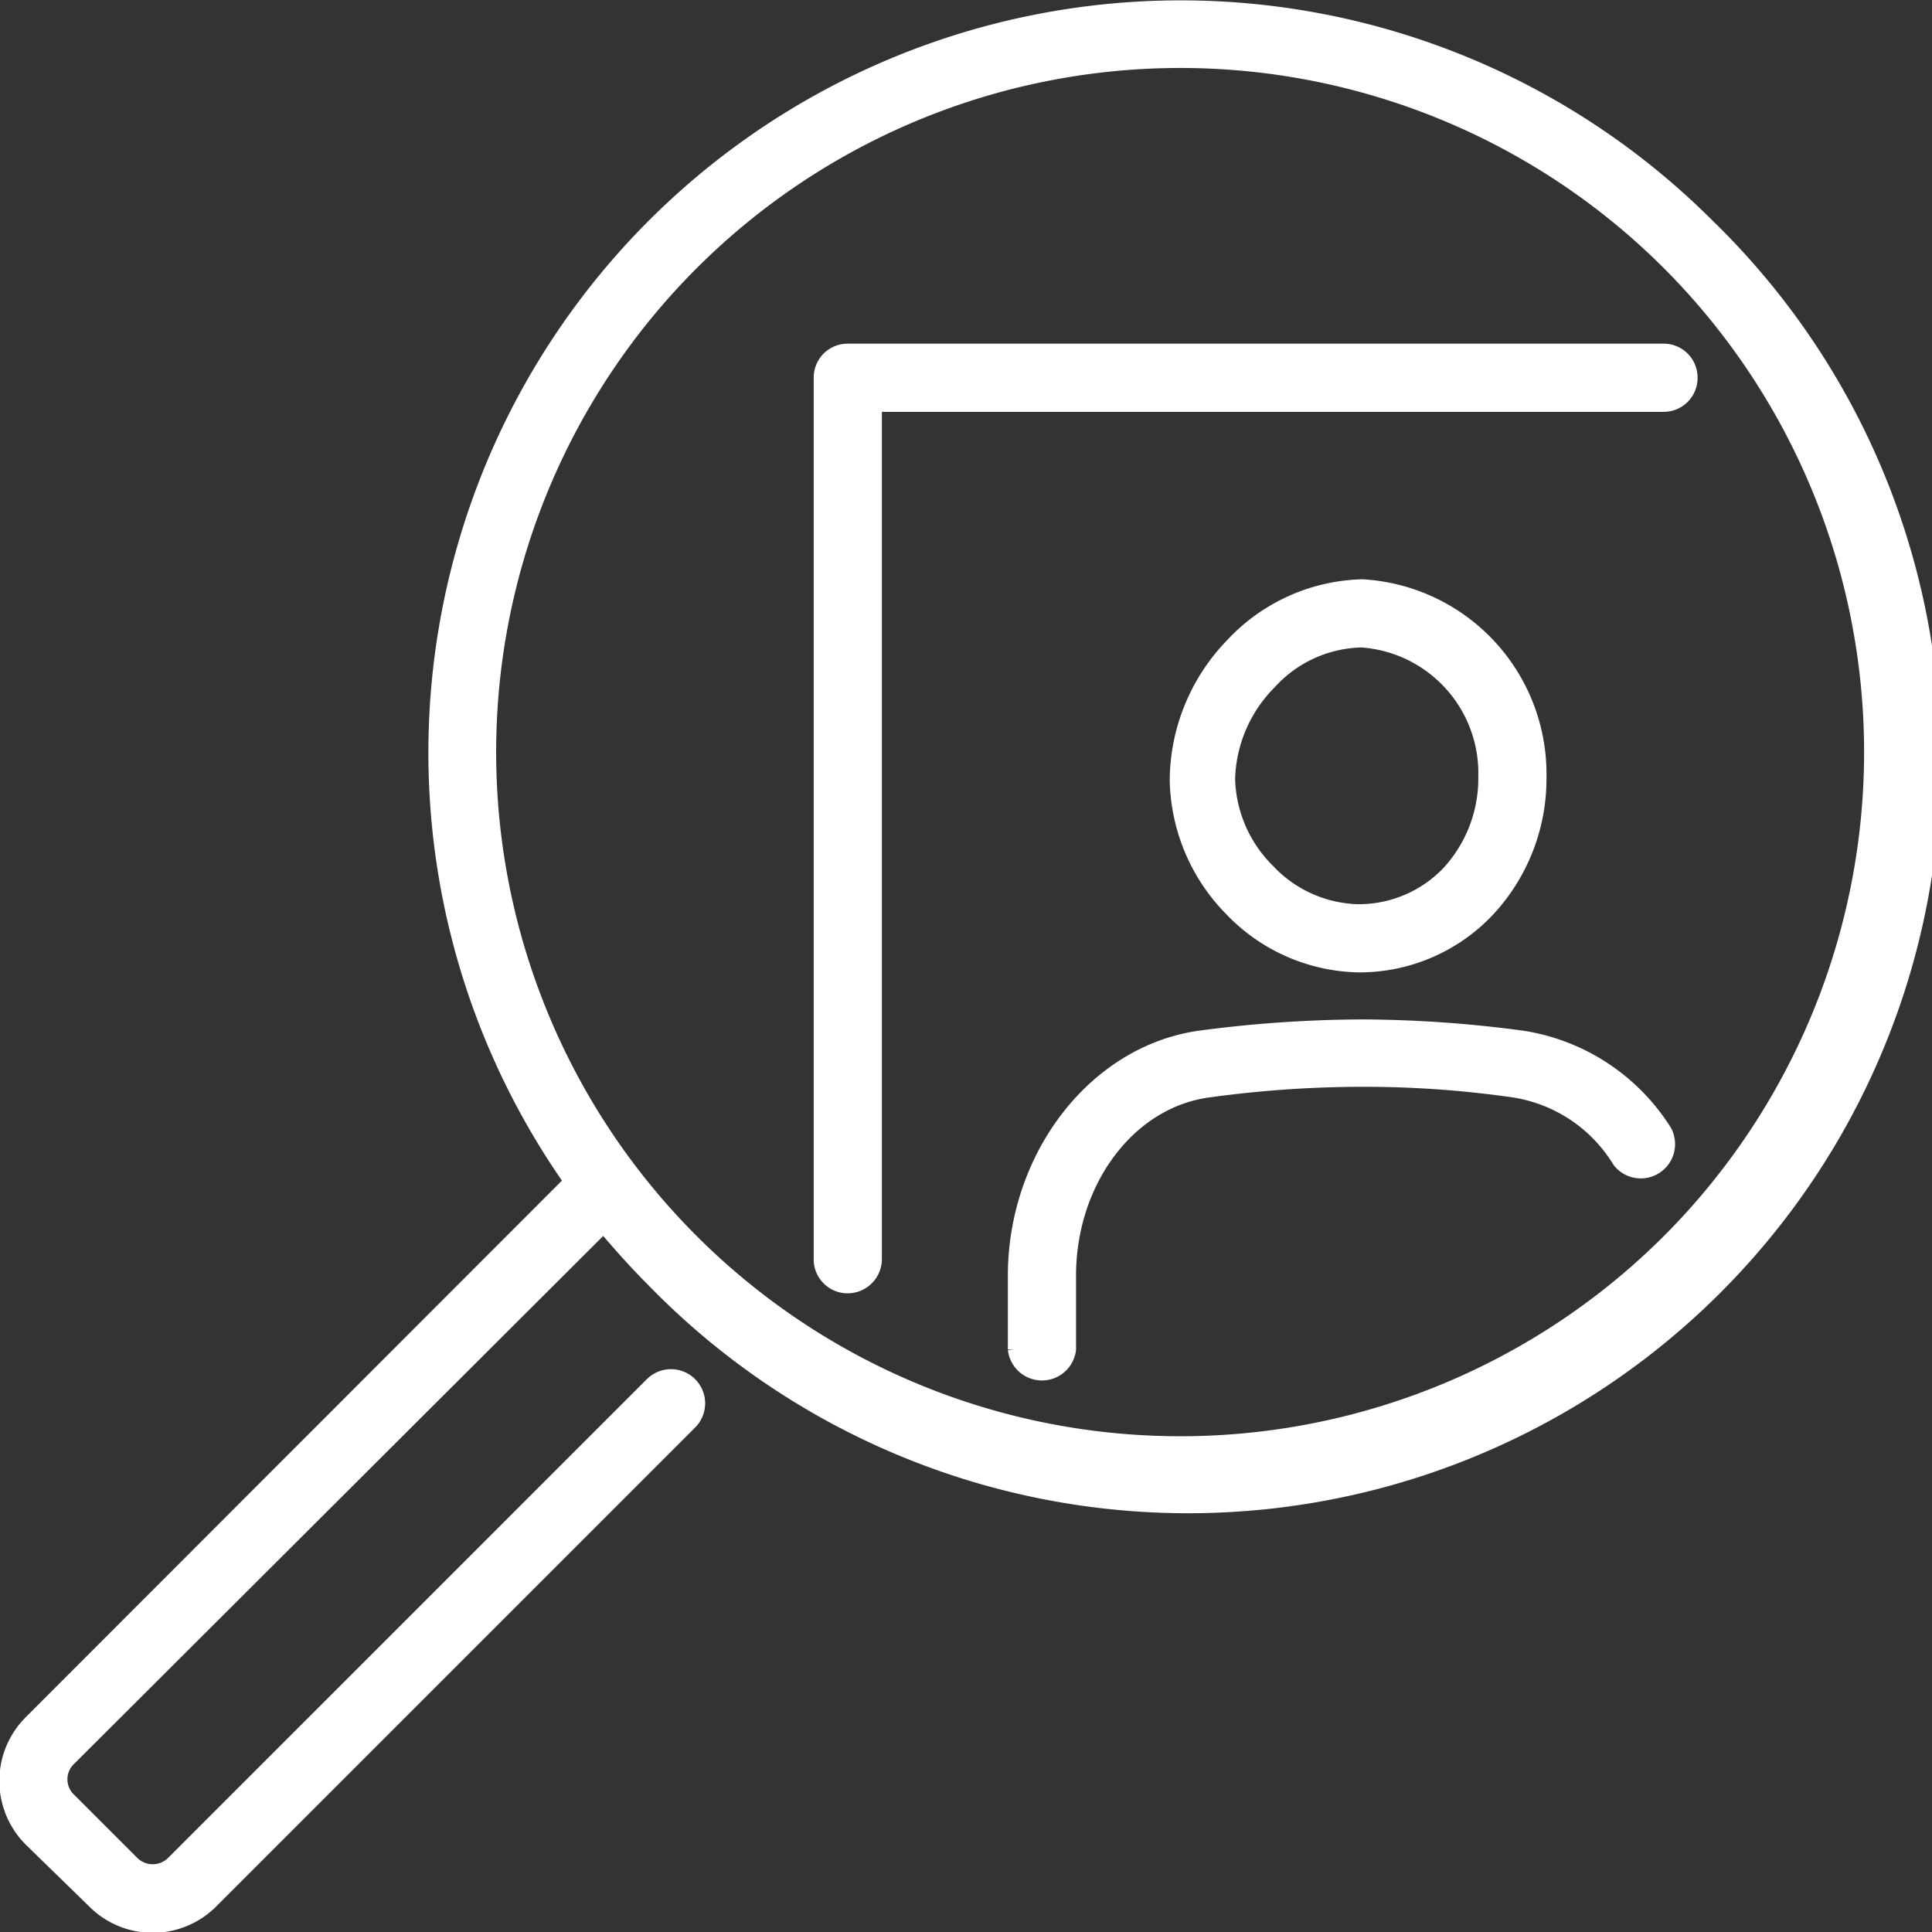 <svg xmlns="http://www.w3.org/2000/svg" width="48.46" height="48.46" viewBox="0 0 48.46 48.46">
  <rect x="0" y="0" width="48.46" height="48.46" fill="#333333" stroke="none"/>
  <defs>
    <style>
      .cls-1 {
        fill: #fff;
        stroke: #fff;
        stroke-miterlimit: 10;
        stroke-width: 0.3px;
      }
    </style>
  </defs>
  <g id="レイヤー_2" data-name="レイヤー 2">
    <g id="work">
      <g>
        <path class="cls-1" d="M42.84,5.63a18.72,18.72,0,0,0-28.55,24L.76,43.17a2.11,2.11,0,0,0,0,3L2.33,47.7a2.1,2.1,0,0,0,3,0l12-12a.7.7,0,1,0-1-1l-12,12a.7.7,0,0,1-1,0L1.76,45.13a.68.68,0,0,1,0-1L15.14,30.78c.38.45.78.9,1.21,1.33A18.73,18.73,0,1,0,42.84,5.63Zm-1,25.48a17.31,17.31,0,1,1,0-24.49A17.33,17.33,0,0,1,41.84,31.11Z"/>
        <path class="cls-1" d="M34.07,24.24a4.45,4.45,0,0,0,3.26-1.39,4.85,4.85,0,0,0,1.31-3.37,4.74,4.74,0,0,0-4.47-4.8h0a4.64,4.64,0,0,0-3.29,1.49,4.94,4.94,0,0,0-1.39,3.38,4.76,4.76,0,0,0,1.37,3.27A4.56,4.56,0,0,0,34.07,24.24Zm-2.21-7.1a3.18,3.18,0,0,1,2.29-1.05,3.31,3.31,0,0,1,3.08,3.39,3.47,3.47,0,0,1-.92,2.4,3.09,3.09,0,0,1-2.25.95h0a3.18,3.18,0,0,1-2.23-1,3.34,3.34,0,0,1-1-2.29A3.54,3.54,0,0,1,31.86,17.14Z"/>
        <path class="cls-1" d="M38.18,26a30.88,30.88,0,0,0-4-.28A31.57,31.57,0,0,0,30.1,26c-2.66.37-4.67,3-4.67,6v1.85a.71.71,0,0,0,1.41,0V32c0-2.36,1.49-4.35,3.46-4.62a28.44,28.44,0,0,1,3.91-.27,26.35,26.35,0,0,1,3.77.27,3.75,3.75,0,0,1,2.62,1.76.71.71,0,0,0,1.18-.78A5.18,5.18,0,0,0,38.18,26Z"/>
        <path class="cls-1" d="M41.73,8.77H21.26a.7.7,0,0,0-.7.7V31.58a.7.7,0,0,0,.7.71.71.71,0,0,0,.71-.71V10.18H41.73a.7.7,0,0,0,.7-.71A.7.7,0,0,0,41.73,8.77Z"/>
      </g>
    </g>
  </g>
</svg>
